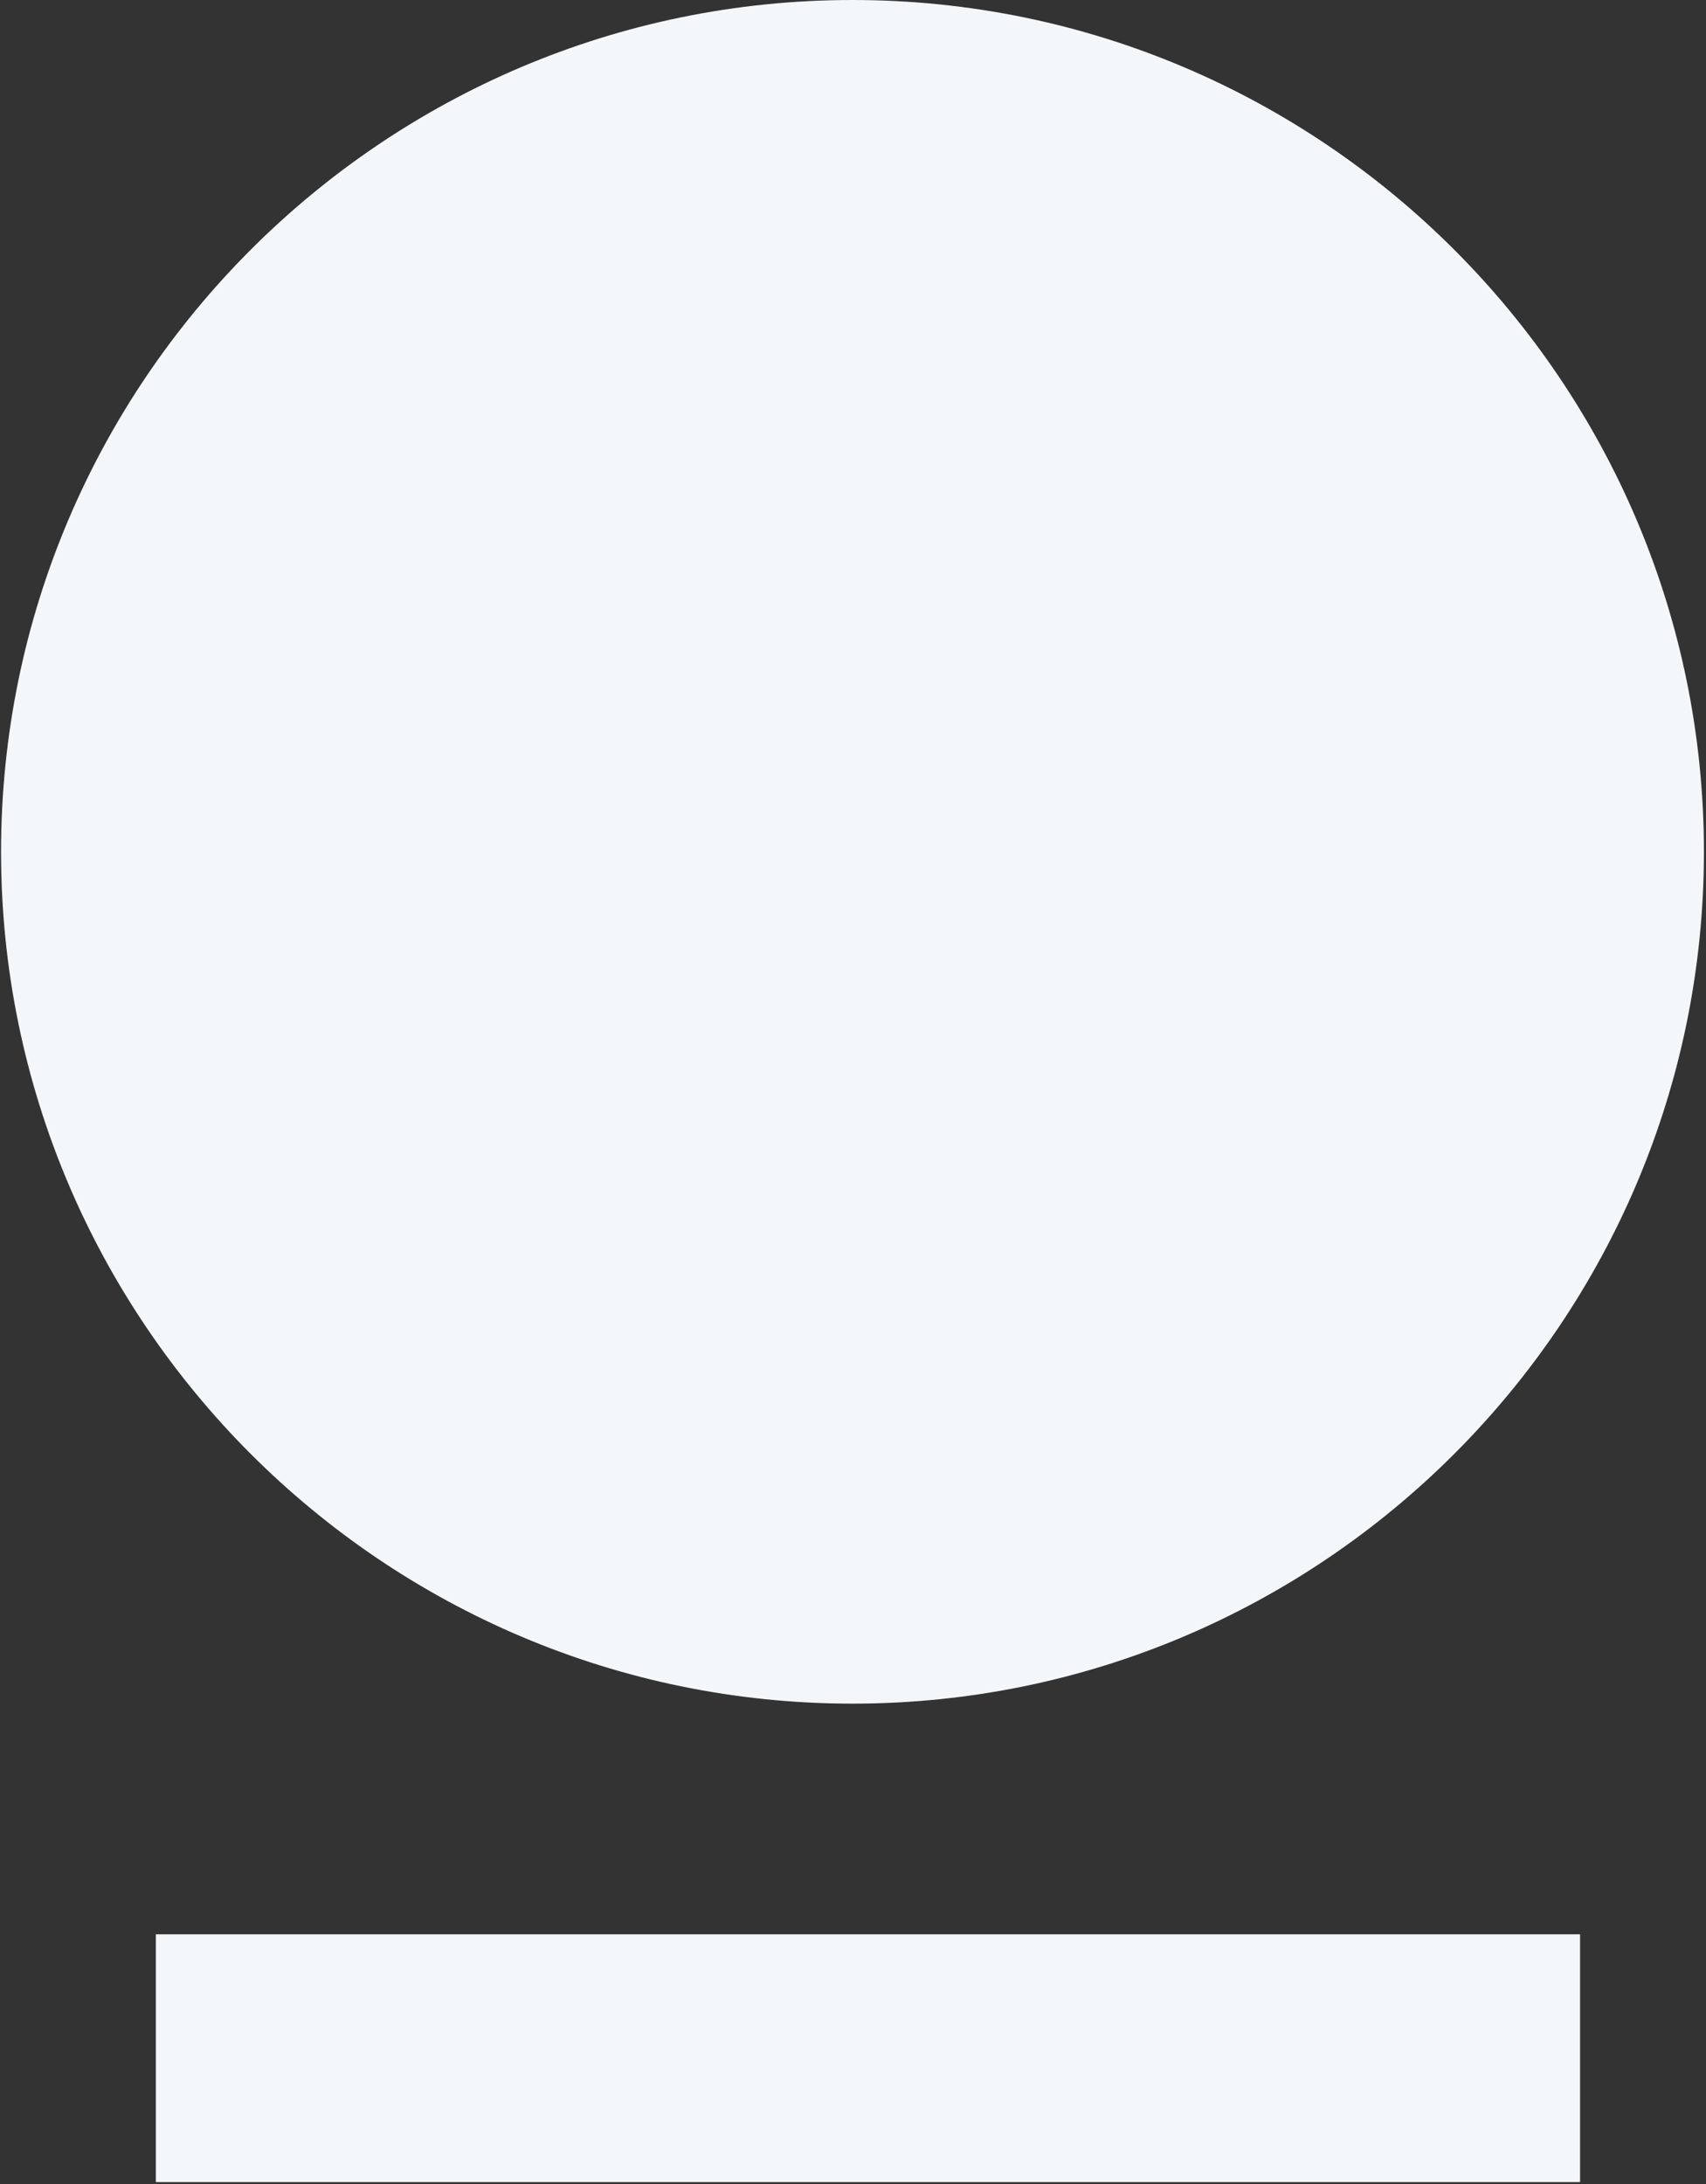 <?xml version="1.0" encoding="UTF-8" standalone="no"?>
<svg
   width="118"
   height="151"
   viewBox="0 0 118 151"
   fill="none"
   version="1.1"
   id="svg1"
   sodipodi:docname="logo_light.svg"
   inkscape:version="1.3.2 (091e20e, 2023-11-25)"
   xmlns:inkscape="http://www.inkscape.org/namespaces/inkscape"
   xmlns:sodipodi="http://sodipodi.sourceforge.net/DTD/sodipodi-0.dtd"
   xmlns="http://www.w3.org/2000/svg"
   xmlns:svg="http://www.w3.org/2000/svg">
  <rect x="0" y="0" width="118" height="151" fill="#333333" stroke="none"/>
  <defs
     id="defs1" />
  <sodipodi:namedview
     id="namedview1"
     pagecolor="#ffffff"
     bordercolor="#000000"
     borderopacity="0.25"
     inkscape:showpageshadow="2"
     inkscape:pageopacity="0.0"
     inkscape:pagecheckerboard="0"
     inkscape:deskcolor="#d1d1d1"
     inkscape:zoom="1.5629139"
     inkscape:cx="58.864407"
     inkscape:cy="75.5"
     inkscape:window-width="1312"
     inkscape:window-height="449"
     inkscape:window-x="0"
     inkscape:window-y="37"
     inkscape:window-maximized="0"
     inkscape:current-layer="svg1" />
  <rect
     x="10.78"
     y="133.73"
     width="98.51"
     height="17.132"
     fill="white"
     id="rect1"
     style="fill:#f3f7f9;fill-opacity:1" />
  <path
     d="M58.964 0C26.488 0 0.073 26.416 0.073 58.892C0.073 91.368 26.488 117.783 58.964 117.783C91.44 117.783 117.856 91.368 117.856 58.892C117.856 26.416 91.44 0 58.964 0Z"
     fill="white"
     id="path1"
     style="fill:#f3f7f9;fill-opacity:1" />
</svg>
